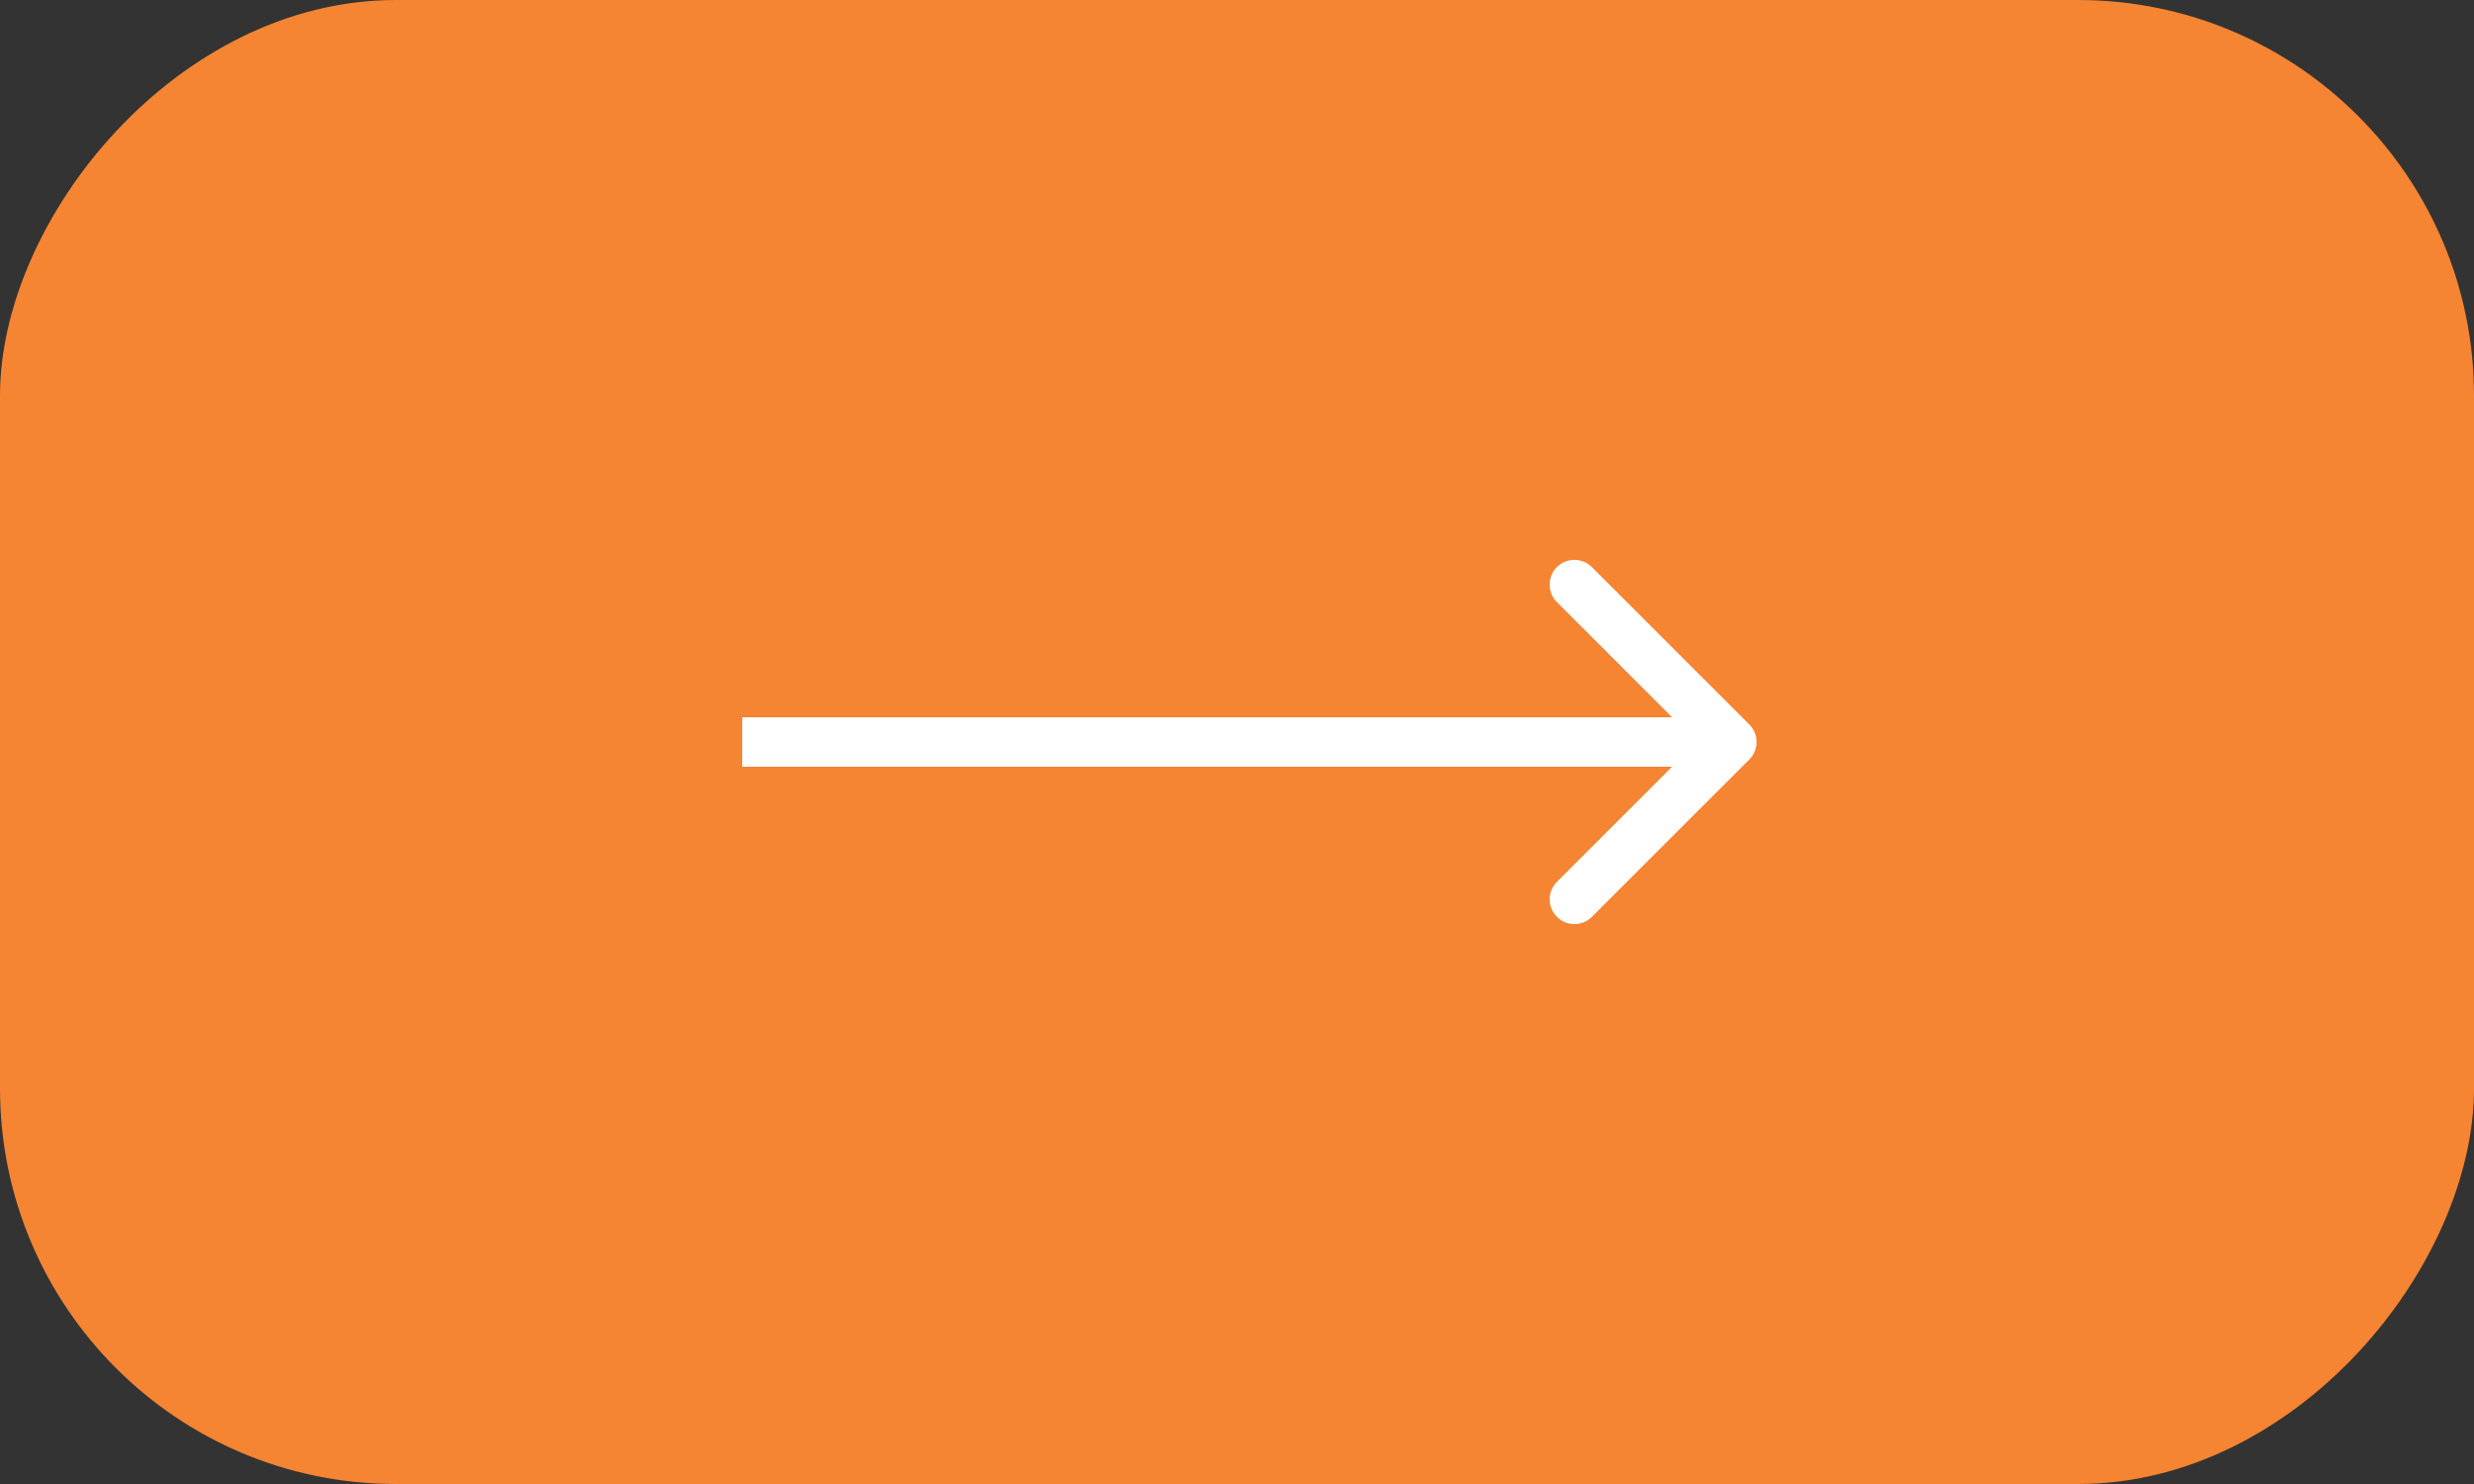 <?xml version="1.0" encoding="UTF-8"?> <svg xmlns="http://www.w3.org/2000/svg" width="50" height="30" viewBox="0 0 50 30" fill="none"><rect x="0" y="0" width="50" height="30" fill="#333333" stroke="none"/><rect width="50" height="30" rx="8" transform="matrix(-1 0 0 1 50 0)" fill="#F58433"></rect><path d="M35.354 14.646C35.549 14.842 35.549 15.158 35.354 15.354L32.172 18.535C31.976 18.731 31.66 18.731 31.465 18.535C31.269 18.34 31.269 18.024 31.465 17.828L34.293 15L31.465 12.172C31.269 11.976 31.269 11.66 31.465 11.464C31.66 11.269 31.976 11.269 32.172 11.464L35.354 14.646ZM35 15.5H15V14.5H35V15.5Z" fill="white"></path></svg> 